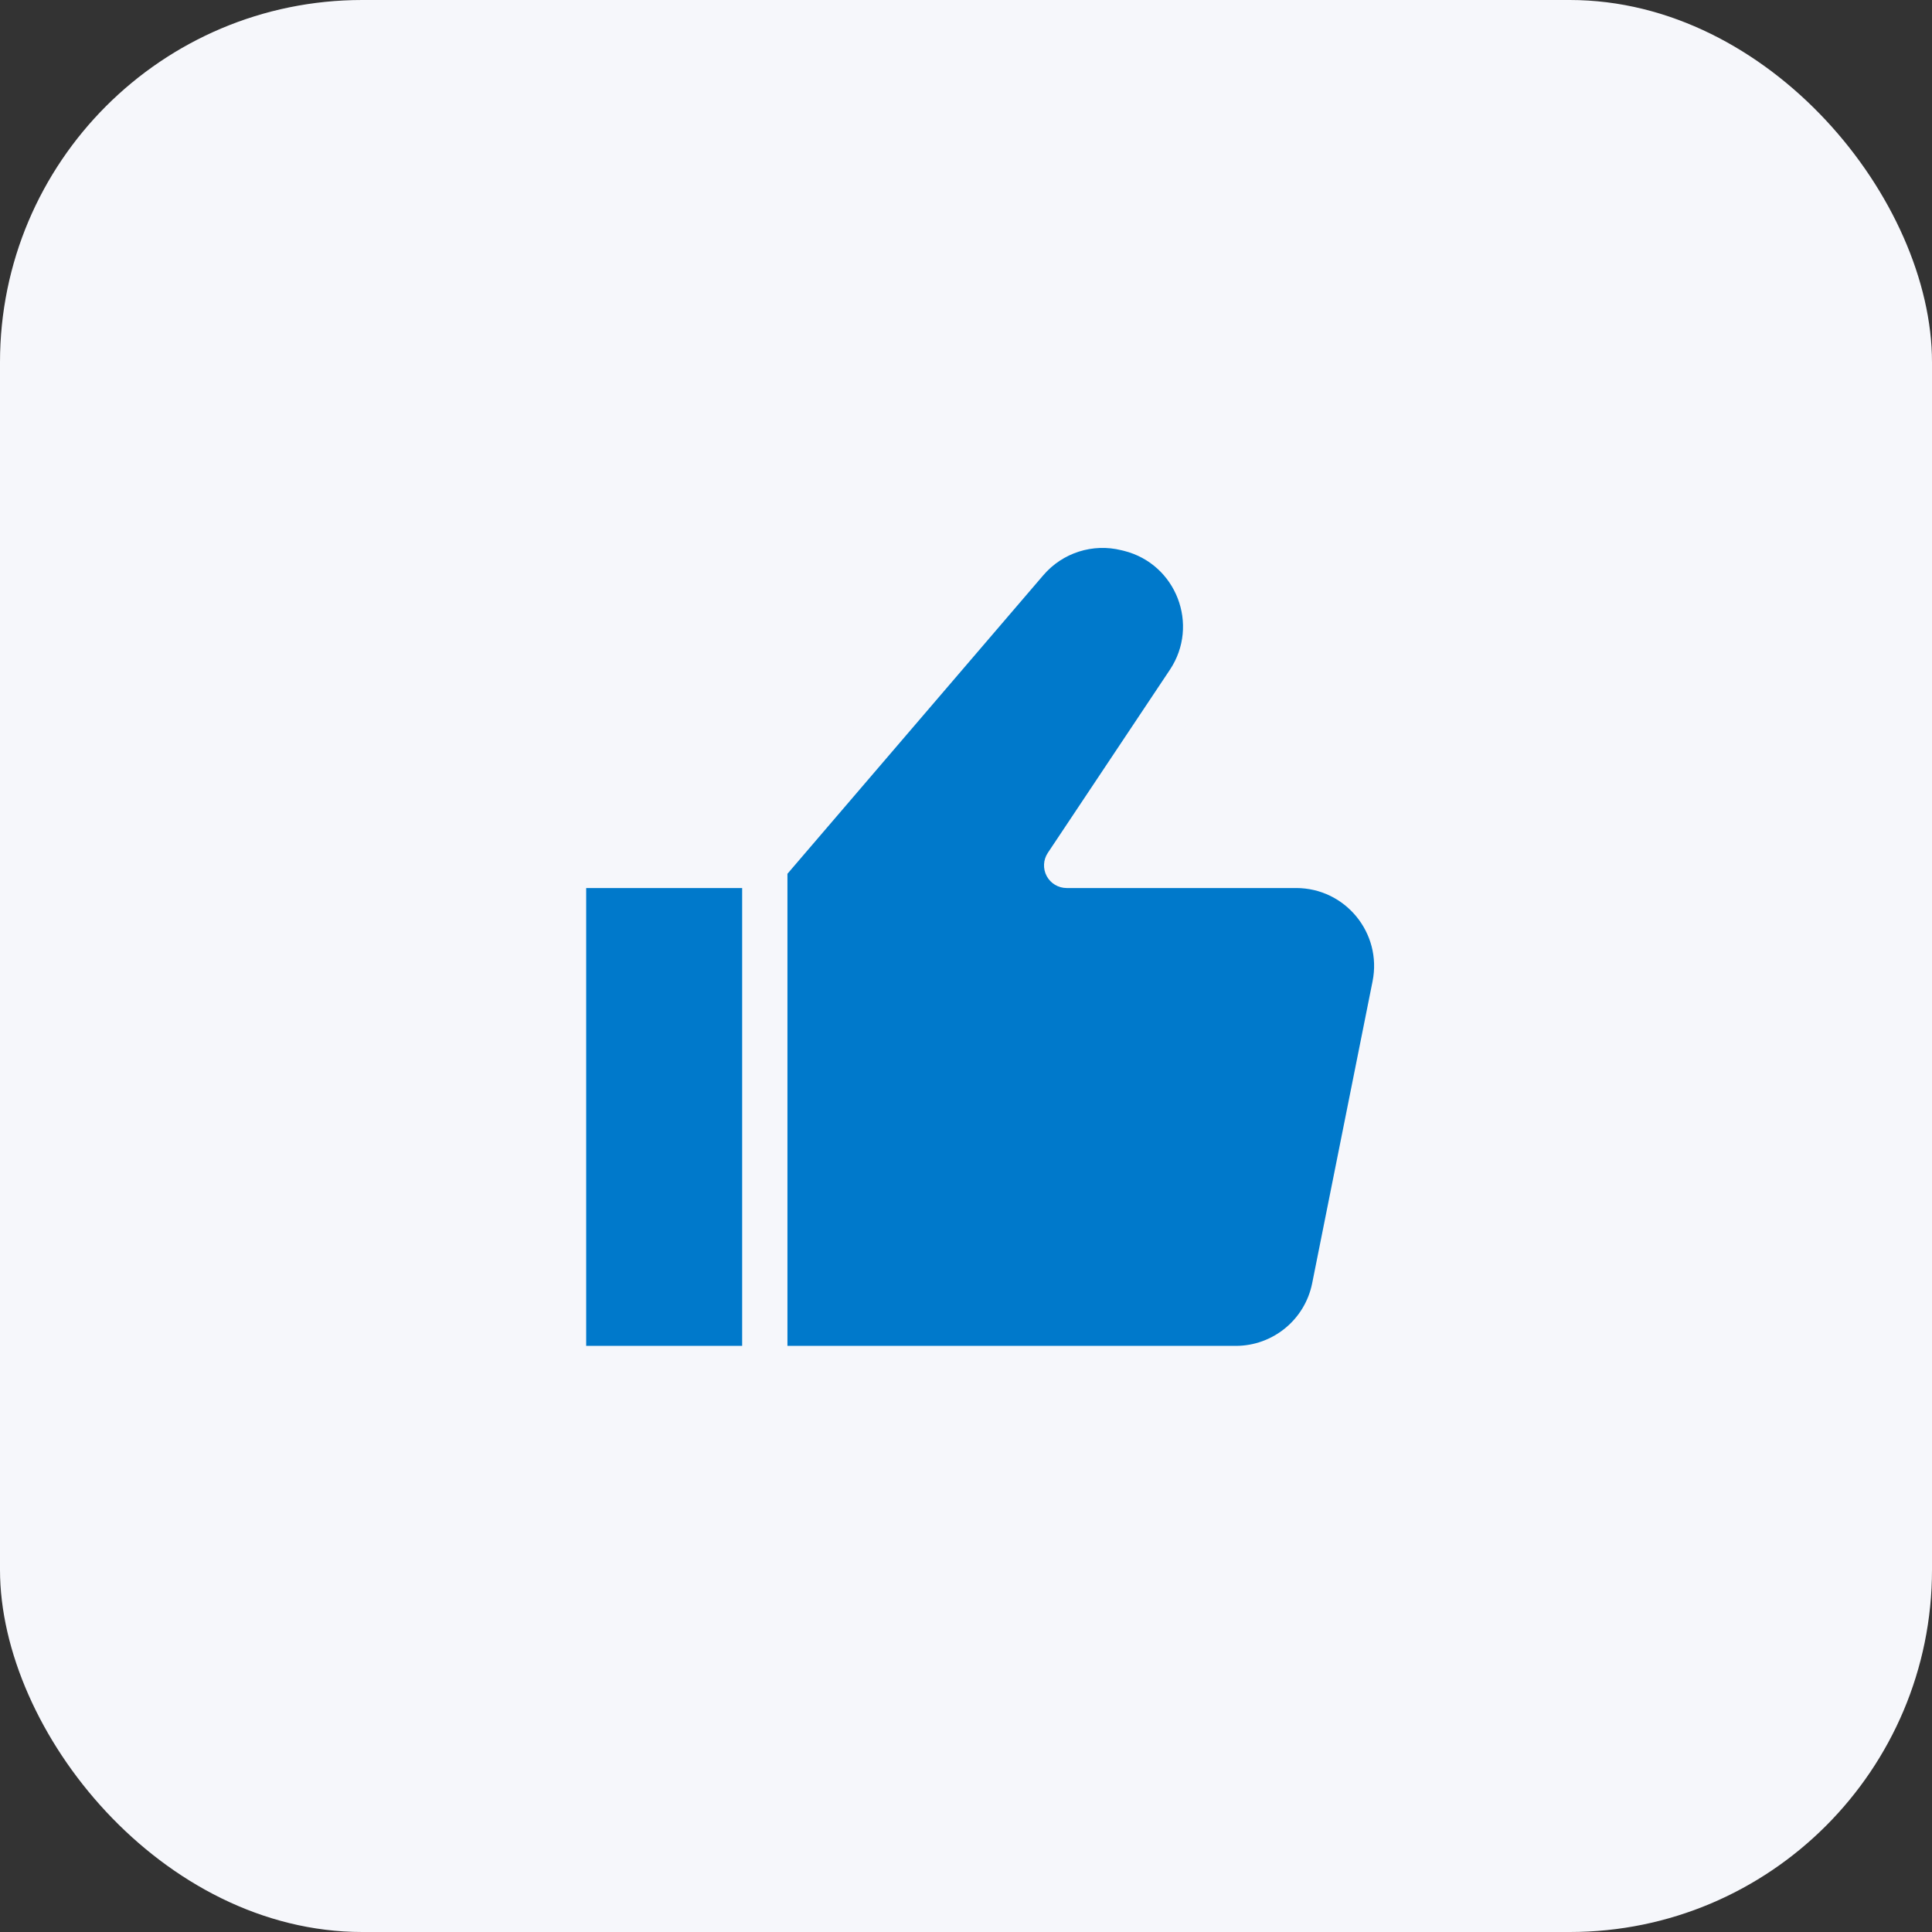 <svg width="64" height="64" viewBox="0 0 64 64" fill="none" xmlns="http://www.w3.org/2000/svg">
<rect x="0" y="0" width="64" height="64" fill="#333333" stroke="none"/>
<rect width="64" height="64" rx="12" fill="#F6F7FB"/>
<path d="M25.335 28.667V45.334V28.667ZM25.335 28.667L18.668 28.667V45.334H25.335M25.335 28.667L33.994 18.564C34.816 17.606 36.108 17.194 37.333 17.5L37.413 17.52C39.649 18.079 40.656 20.685 39.378 22.603L35.335 28.667H42.935C45.039 28.667 46.617 30.591 46.204 32.654L44.204 42.654C43.892 44.212 42.524 45.334 40.935 45.334H25.335" fill="#0079CB"/>
<path fill-rule="evenodd" clip-rule="evenodd" d="M37.151 18.228C36.202 17.99 35.2 18.31 34.563 19.053L26.085 28.945V44.584H40.935C42.167 44.584 43.227 43.715 43.468 42.507C43.468 42.507 43.468 42.507 43.468 42.507L45.468 32.507C45.788 30.909 44.566 29.417 42.935 29.417H35.335C35.058 29.417 34.804 29.265 34.673 29.021C34.543 28.777 34.557 28.481 34.711 28.251L38.754 22.187C38.754 22.187 38.754 22.187 38.754 22.187C39.744 20.7 38.964 18.681 37.231 18.247L37.151 18.228C37.151 18.228 37.151 18.228 37.151 18.228ZM24.585 44.584V29.417L19.418 29.417V44.584H24.585ZM24.99 27.917L33.425 18.076C34.431 16.902 36.015 16.397 37.515 16.772L37.594 16.792C37.594 16.792 37.594 16.792 37.594 16.792C40.334 17.477 41.568 20.669 40.002 23.019L36.736 27.917H42.935C45.512 27.917 47.445 30.274 46.939 32.801L44.939 42.801C44.558 44.71 42.882 46.084 40.935 46.084H18.668C18.254 46.084 17.918 45.748 17.918 45.334V28.667C17.918 28.468 17.997 28.277 18.138 28.137C18.278 27.996 18.469 27.917 18.668 27.917L24.99 27.917Z" fill="#F6F7FB"/>
</svg>
